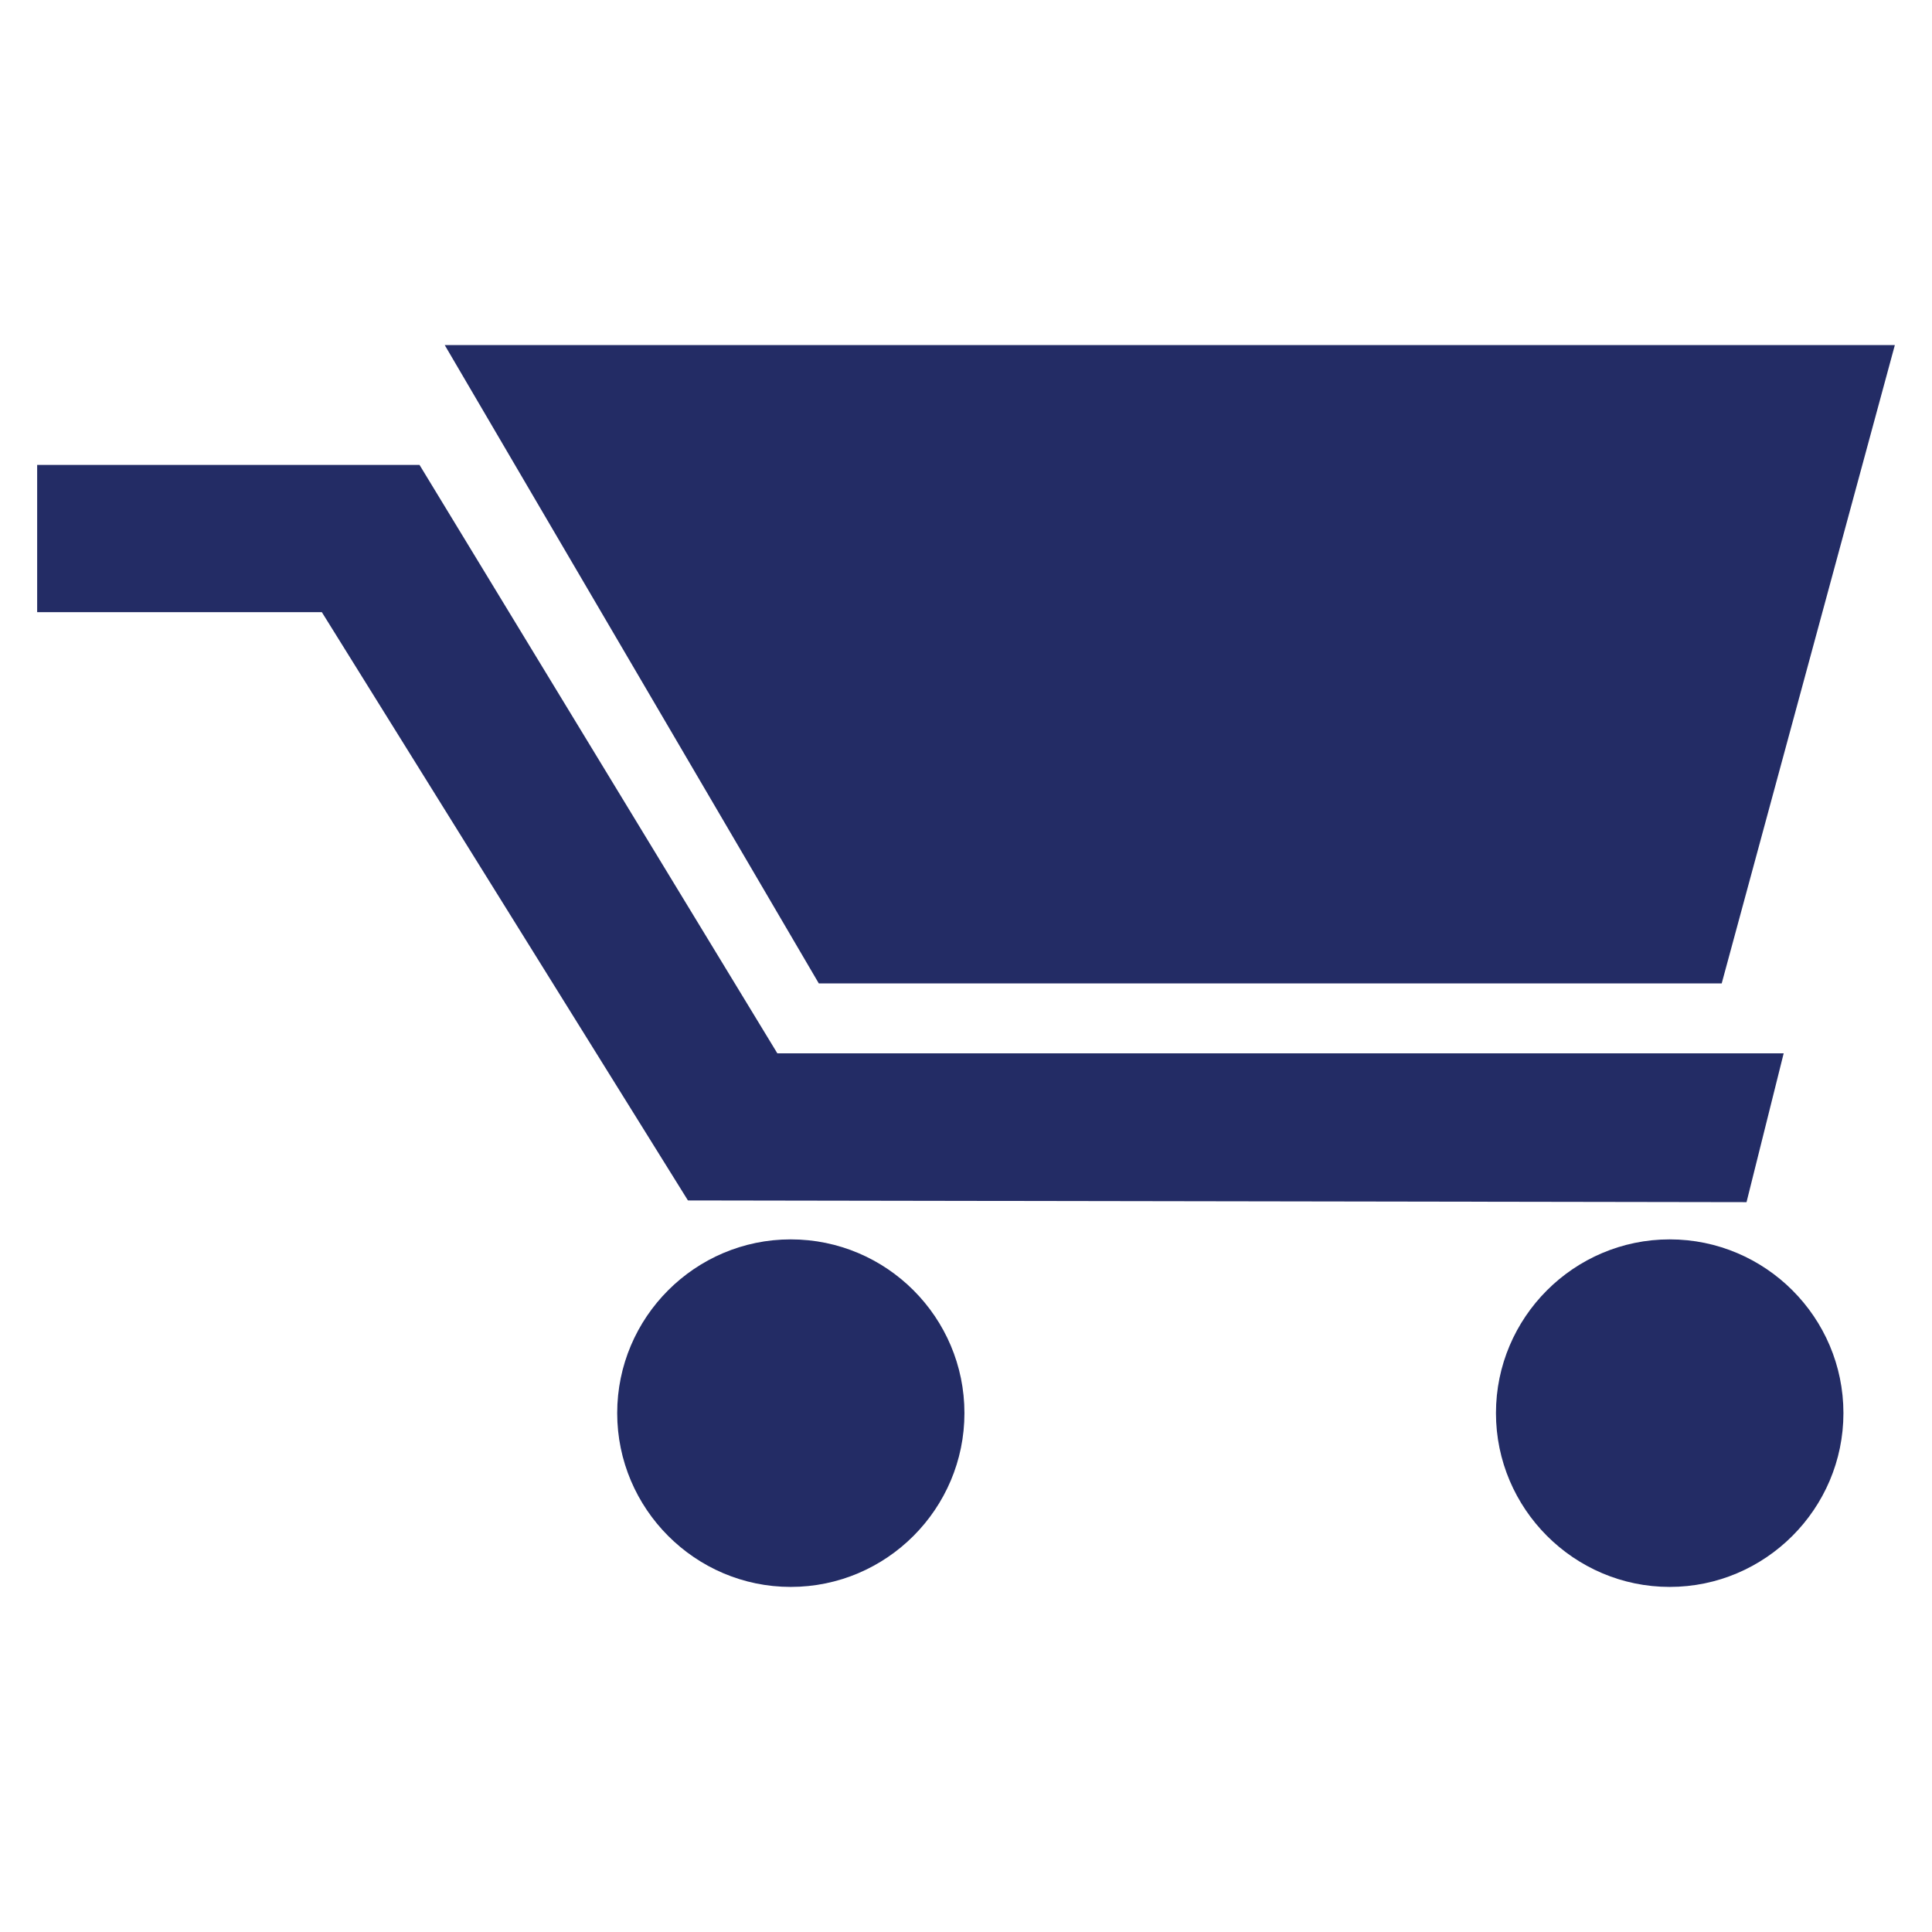 <?xml version="1.0" encoding="utf-8"?>
<!-- Generator: Adobe Illustrator 16.0.3, SVG Export Plug-In . SVG Version: 6.00 Build 0)  -->
<!DOCTYPE svg PUBLIC "-//W3C//DTD SVG 1.1//EN" "http://www.w3.org/Graphics/SVG/1.1/DTD/svg11.dtd">
<svg version="1.1" id="Layer_1" xmlns="http://www.w3.org/2000/svg" xmlns:xlink="http://www.w3.org/1999/xlink" x="0px" y="0px"
	 width="26px" height="26px" viewBox="0 0 26 26" enable-background="new 0 0 26 26" xml:space="preserve">
<g>
	<path fill-rule="evenodd" clip-rule="evenodd" fill="#232C65" d="M25.5,4.644l-2.33,8.59H11.221h-0.202l-5.034-8.59H25.5z
		 M24.004,14.175H10.461L5.646,6.257H0.5v1.981h3.831l4.927,7.917l14.246,0.023L24.004,14.175z"/>
	<path fill-rule="evenodd" clip-rule="evenodd" fill="#232C65" d="M22.47,21.356c1.288,0,2.338-1.053,2.338-2.339
		c0-1.288-1.05-2.338-2.338-2.338s-2.338,1.05-2.338,2.338C20.132,20.303,21.182,21.356,22.47,21.356z"/>
	<path fill-rule="evenodd" clip-rule="evenodd" fill="#232C65" d="M10.641,21.356c1.291,0,2.338-1.053,2.338-2.339
		c0-1.288-1.047-2.338-2.338-2.338c-1.287,0-2.335,1.05-2.335,2.338C8.306,20.303,9.354,21.356,10.641,21.356z"/>
</g>
</svg>
